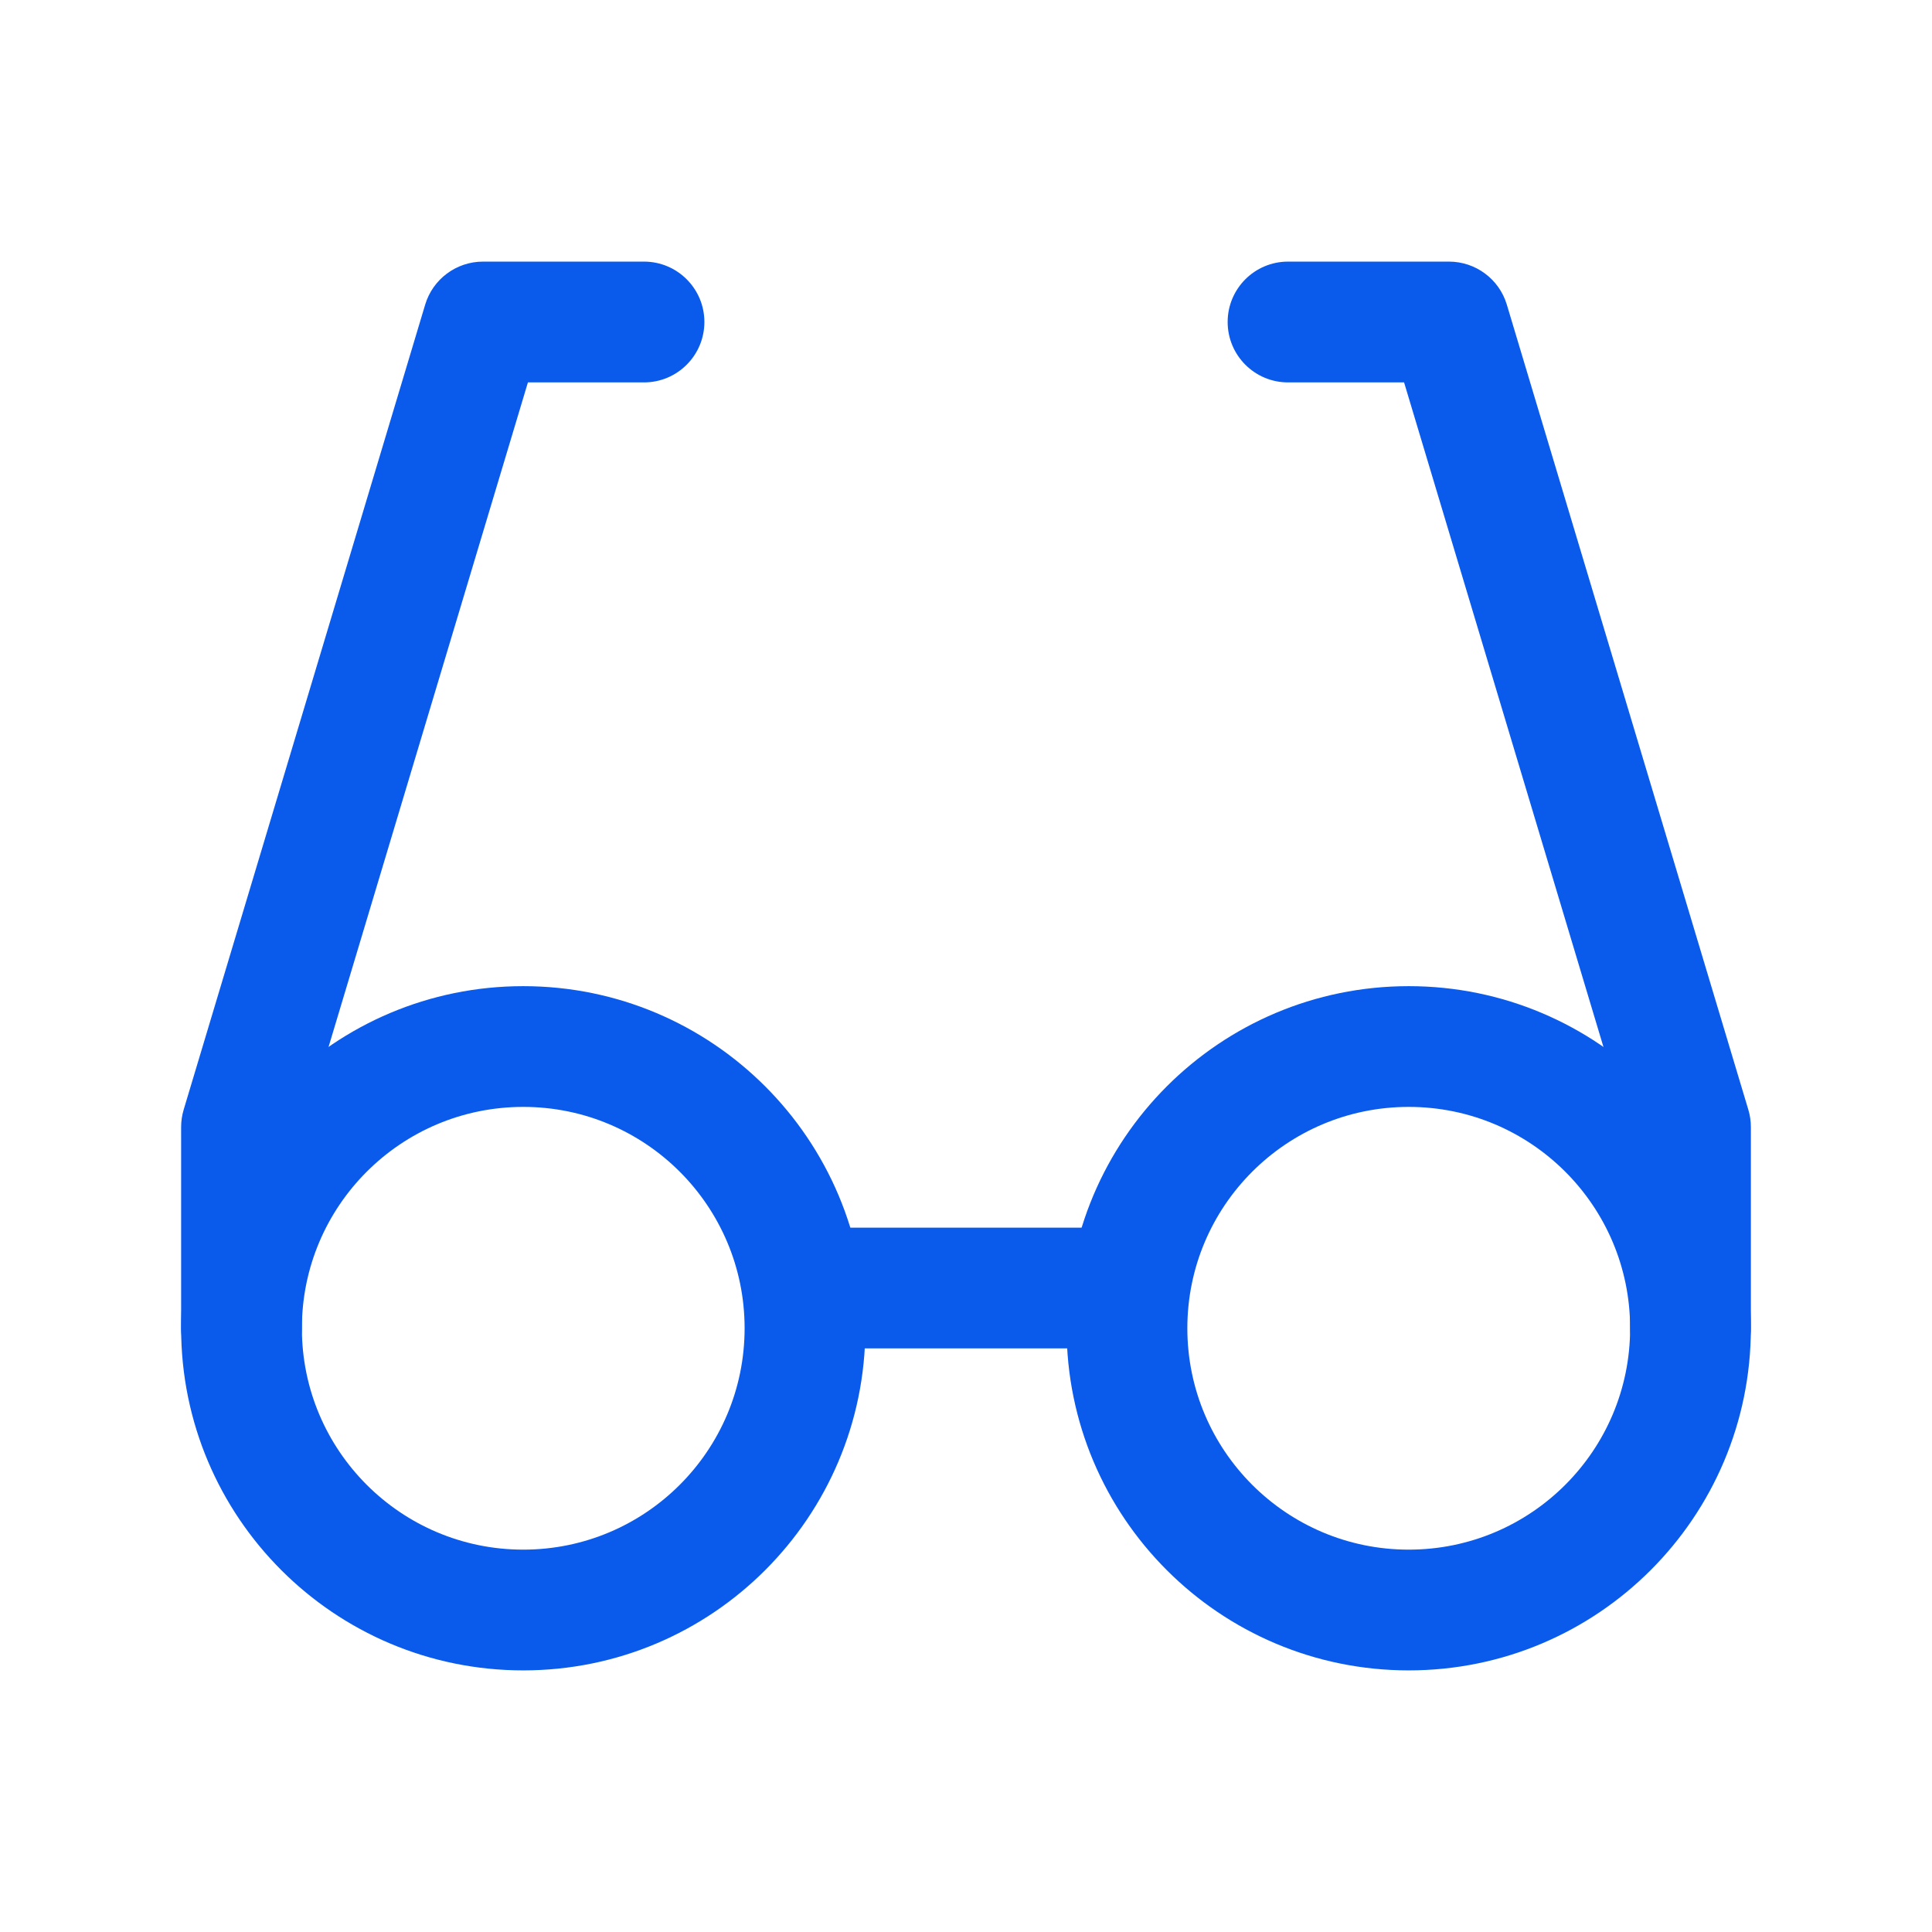 <svg xmlns="http://www.w3.org/2000/svg" width="44" height="44" viewBox="0 0 44 44" fill="none"><path fill-rule="evenodd" clip-rule="evenodd" d="M9.683 6.938C9.857 6.357 10.393 5.958 11 5.958H14.667C15.426 5.958 16.042 6.574 16.042 7.333C16.042 8.093 15.426 8.709 14.667 8.709H12.023L6.875 25.869V30.25C6.875 31.01 6.259 31.625 5.5 31.625C4.741 31.625 4.125 31.01 4.125 30.25V25.667C4.125 25.533 4.145 25.4 4.183 25.272L9.683 6.938Z" fill="#0A5BEB"></path><path fill-rule="evenodd" clip-rule="evenodd" d="M27.959 7.333C27.959 6.574 28.574 5.958 29.334 5.958H33C33.607 5.958 34.143 6.357 34.317 6.938L39.817 25.272C39.856 25.4 39.875 25.533 39.875 25.667V30.25C39.875 31.01 39.26 31.625 38.5 31.625C37.741 31.625 37.125 31.01 37.125 30.25V25.869L31.977 8.709H29.334C28.574 8.709 27.959 8.093 27.959 7.333Z" fill="#0A5BEB"></path><path fill-rule="evenodd" clip-rule="evenodd" d="M16.959 29.334C16.959 28.574 17.574 27.959 18.334 27.959H25.667C26.426 27.959 27.042 28.574 27.042 29.334C27.042 30.093 26.426 30.709 25.667 30.709H18.334C17.574 30.709 16.959 30.093 16.959 29.334Z" fill="#0A5BEB"></path><path fill-rule="evenodd" clip-rule="evenodd" d="M32.083 25.209C29.299 25.209 27.041 27.466 27.041 30.25C27.041 33.035 29.299 35.292 32.083 35.292C34.868 35.292 37.125 33.035 37.125 30.25C37.125 27.466 34.868 25.209 32.083 25.209ZM24.291 30.25C24.291 25.947 27.78 22.459 32.083 22.459C36.386 22.459 39.875 25.947 39.875 30.25C39.875 34.553 36.386 38.042 32.083 38.042C27.78 38.042 24.291 34.553 24.291 30.25Z" fill="#0A5BEB"></path><path fill-rule="evenodd" clip-rule="evenodd" d="M11.917 25.209C9.132 25.209 6.875 27.466 6.875 30.25C6.875 33.035 9.132 35.292 11.917 35.292C14.701 35.292 16.958 33.035 16.958 30.25C16.958 27.466 14.701 25.209 11.917 25.209ZM4.125 30.25C4.125 25.947 7.613 22.459 11.917 22.459C16.22 22.459 19.708 25.947 19.708 30.25C19.708 34.553 16.22 38.042 11.917 38.042C7.613 38.042 4.125 34.553 4.125 30.25Z" fill="#0A5BEB"></path></svg>